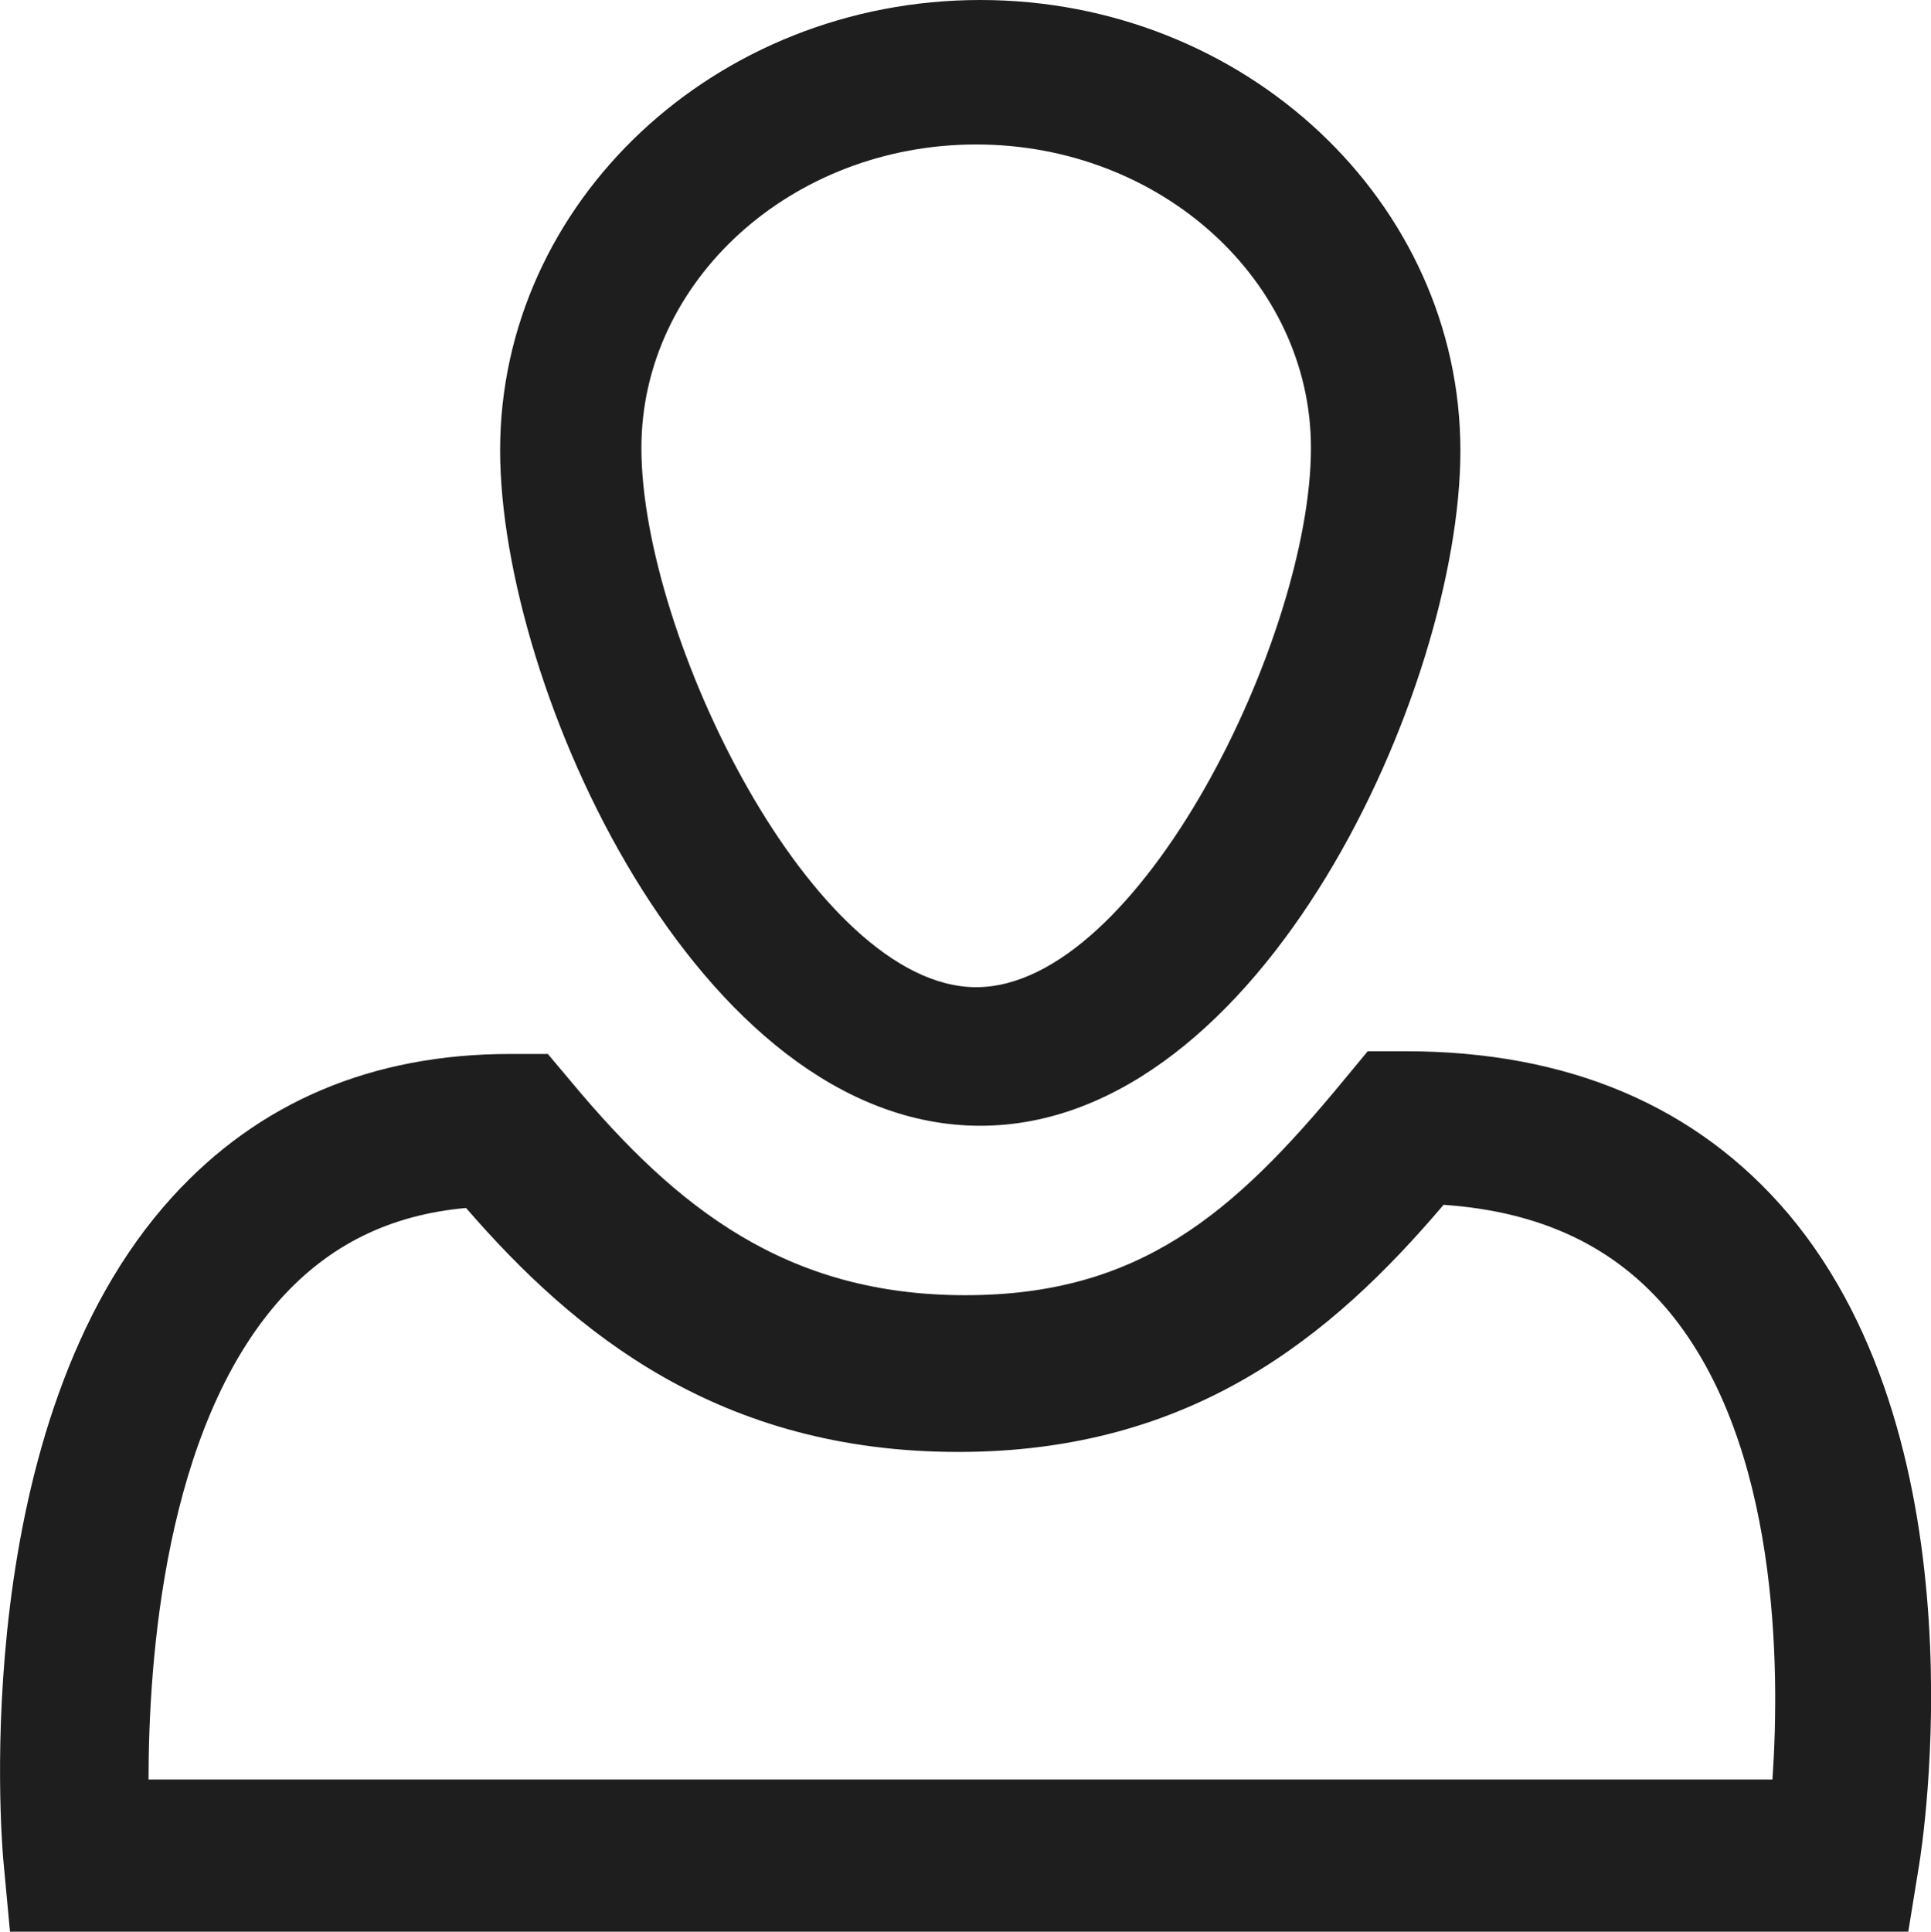 <?xml version="1.0" encoding="utf-8"?>
<!-- Generator: Adobe Illustrator 16.0.0, SVG Export Plug-In . SVG Version: 6.00 Build 0)  -->
<!DOCTYPE svg PUBLIC "-//W3C//DTD SVG 1.1//EN" "http://www.w3.org/Graphics/SVG/1.1/DTD/svg11.dtd">
<svg version="1.1" id="Layer_1" xmlns="http://www.w3.org/2000/svg" xmlns:xlink="http://www.w3.org/1999/xlink" x="0px" y="0px"
	 width="425.1px" height="425.2px" viewBox="0 0 425.1 425.2" style="enable-background:new 0 0 425.1 425.2;" xml:space="preserve"
	>
<style type="text/css">
<![CDATA[
	.st0{fill:#1E1E1E;}
]]>
</style>
<g>
	<g>
		<path class="st0" d="M393.7,267.2c-20.1-23.7-48.4-35.8-84.3-35.8h-8.3l-5.3,6.4c-24.3,29.5-45.1,47.3-83.3,47.3
			c-39.3,0-63.5-19.1-86.6-46.8l-5.3-6.3h-8.3c-30.4,0-55.4,10.6-74.4,31.5C-7.4,313.3,0.4,405.2,0.7,409.1l1.5,16.1h417.9l2.4-14.8
			C423.1,406.7,437.1,318.7,393.7,267.2z M390.2,391.7H32.7c0-26.2,3.5-77.1,29-105.7c10.7-11.9,24.1-18.6,40.9-20.1
			c23.9,27.6,55.8,53.7,108.4,53.7c51.3,0,82.1-25.3,106.8-54.4c21.6,1.5,37.9,9.3,49.8,23.7C391.6,318.1,391.9,366.9,390.2,391.7z
			 M215.8,247.8c62.1,0,105.7-96.5,105.7-148.6C321.5,44.5,274.1,0,215.8,0c-58.3,0-105.7,44.5-105.7,99.1
			C110.1,151.3,153.6,247.8,215.8,247.8z M214.9,31.8c40.6,0,73.7,30,73.7,66.8c0,41.5-37.8,118.7-73.7,118.7
			c-35.8,0-73.7-77.2-73.7-118.7C141.2,61.8,174.3,31.8,214.9,31.8z"/>
	</g>
</g>
</svg>
